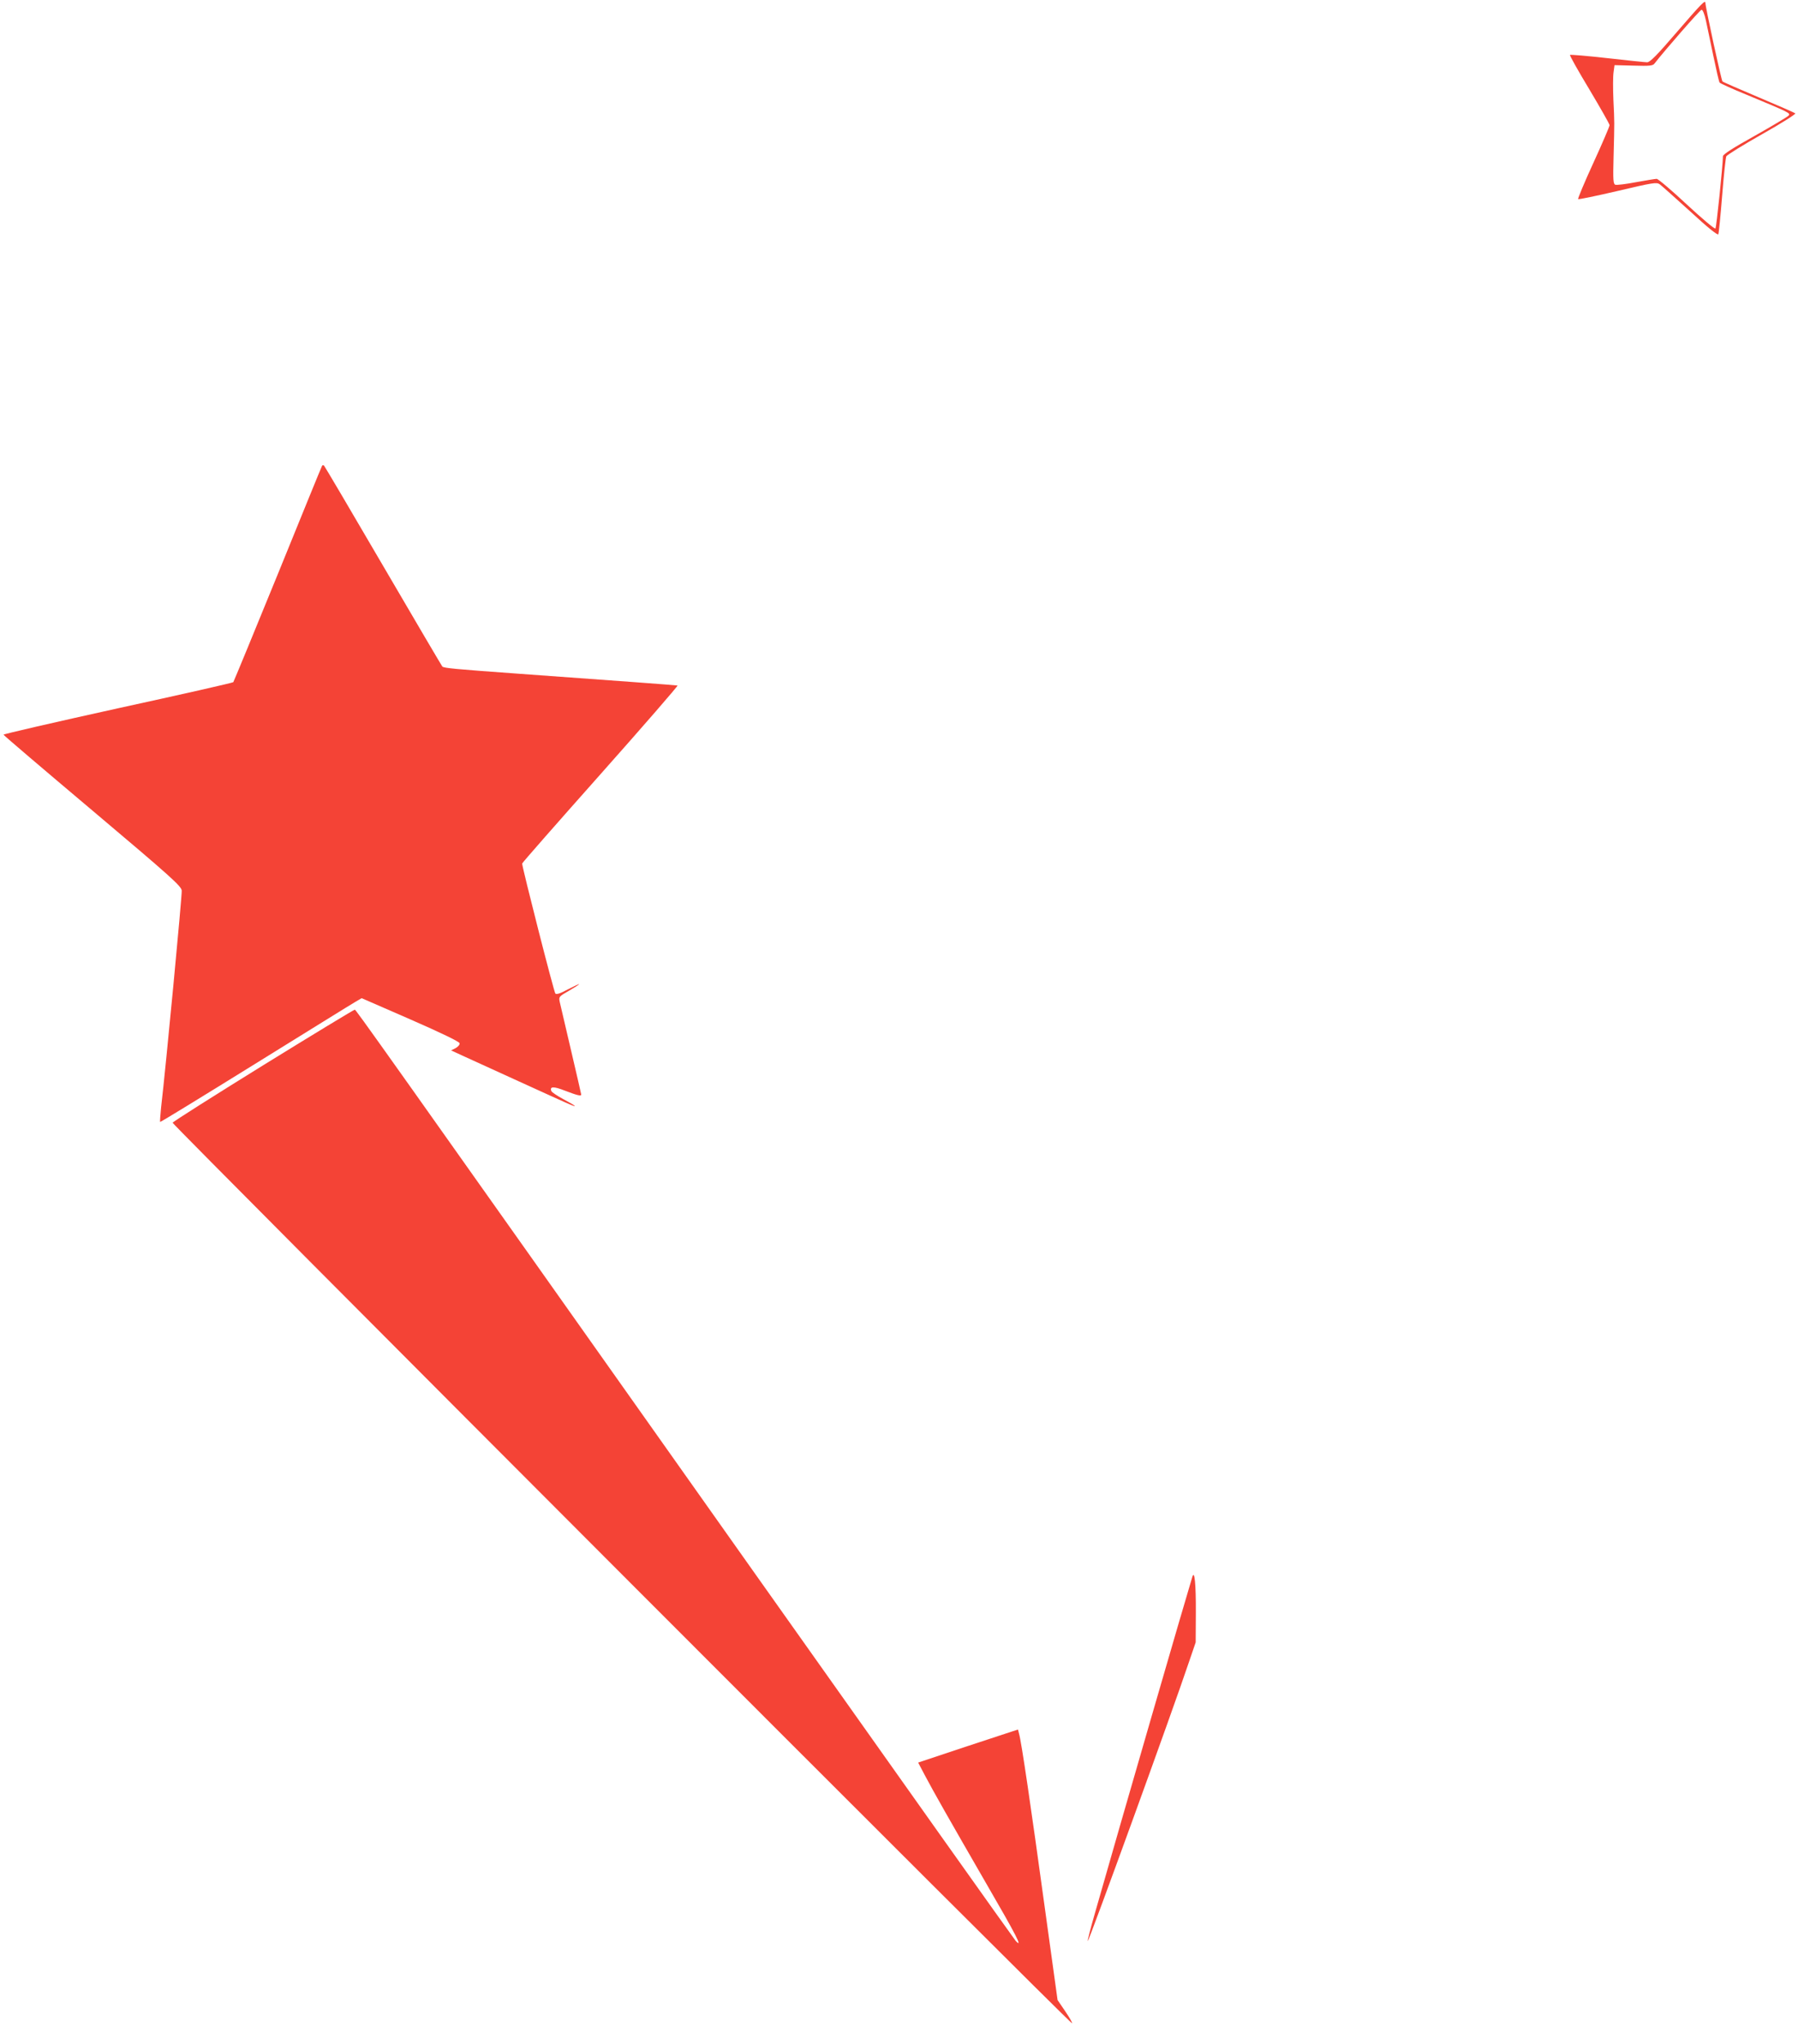 <?xml version="1.0" standalone="no"?>
<!DOCTYPE svg PUBLIC "-//W3C//DTD SVG 20010904//EN"
 "http://www.w3.org/TR/2001/REC-SVG-20010904/DTD/svg10.dtd">
<svg version="1.0" xmlns="http://www.w3.org/2000/svg"
 width="1126pt" height="1280pt" viewBox="0 0 1126 1280"
 preserveAspectRatio="xMidYMid meet">
<g transform="translate(0,1280) scale(0.1,-0.1)"
fill="#f44336" stroke="none">
<path d="M10502 12600 c-126 -147 -169 -190 -187 -190 -13 0 -126 12 -250 26
-125 14 -230 23 -233 20 -3 -3 52 -101 122 -217 69 -116 126 -216 126 -223 0
-7 -45 -113 -101 -235 -56 -122 -99 -225 -96 -228 3 -3 114 20 247 51 221 52
244 56 264 42 11 -8 97 -85 191 -170 109 -101 172 -151 176 -143 3 6 14 116
24 242 10 127 22 237 26 246 5 9 106 72 225 139 119 67 212 126 207 130 -4 4
-107 49 -228 100 -121 51 -224 96 -228 100 -7 6 -107 467 -107 492 0 21 -27
-7 -178 -182z m181 73 c8 -38 29 -138 47 -224 18 -86 35 -161 39 -166 3 -5 80
-40 171 -77 269 -112 274 -114 261 -130 -6 -7 -101 -64 -211 -126 -135 -75
-200 -117 -200 -128 -1 -61 -41 -447 -47 -453 -5 -5 -86 64 -180 151 -94 88
-179 160 -188 160 -10 0 -68 -10 -130 -21 -63 -12 -121 -19 -129 -16 -13 5
-15 30 -11 174 6 227 6 212 -1 357 -3 72 -3 149 1 174 l6 44 120 -3 c101 -3
121 -1 131 14 57 74 285 336 294 336 7 1 19 -29 27 -66z"/>
<path d="M2017 9883 c-3 -4 -127 -309 -277 -678 -150 -368 -276 -673 -279
-677 -3 -4 -329 -78 -724 -164 -394 -87 -716 -161 -715 -165 2 -5 253 -219
558 -476 493 -416 555 -472 558 -500 3 -26 -99 -1101 -129 -1357 -5 -49 -8
-90 -6 -92 2 -2 268 161 592 362 323 200 606 376 629 389 l41 24 305 -133
c192 -84 306 -139 308 -149 2 -9 -9 -22 -25 -31 l-28 -14 65 -30 c36 -16 196
-89 355 -162 160 -73 305 -139 323 -146 56 -24 35 -7 -39 32 -39 21 -73 44
-76 51 -12 30 14 31 87 2 73 -28 100 -35 100 -24 0 3 -29 128 -64 278 -35 150
-67 286 -71 304 -6 31 -4 33 59 69 36 21 64 39 63 41 -2 1 -34 -14 -71 -33
-48 -26 -71 -33 -78 -26 -9 9 -207 786 -208 814 0 5 221 256 491 560 270 304
487 554 482 555 -8 2 -383 30 -983 73 -416 30 -480 36 -490 46 -4 5 -171 288
-370 629 -199 341 -366 624 -370 628 -4 5 -10 5 -13 0z"/>
<path d="M1650 6130 c-310 -192 -566 -354 -569 -361 -3 -11 5616 -5639 5632
-5639 5 0 -14 33 -41 73 l-49 72 -83 600 c-82 598 -143 1016 -158 1067 l-7 27
-313 -103 -312 -104 41 -78 c60 -113 144 -261 380 -670 196 -338 237 -418 190
-369 -10 11 -740 1039 -1622 2285 -2423 3425 -2509 3545 -2517 3547 -4 1 -261
-155 -572 -347z"/>
<path d="M7467 2925 c-41 -133 -440 -1509 -612 -2113 -26 -90 -45 -165 -43
-168 6 -5 533 1446 635 1751 l41 120 1 185 c1 179 -8 271 -22 225z"/>
</g>
</svg>
